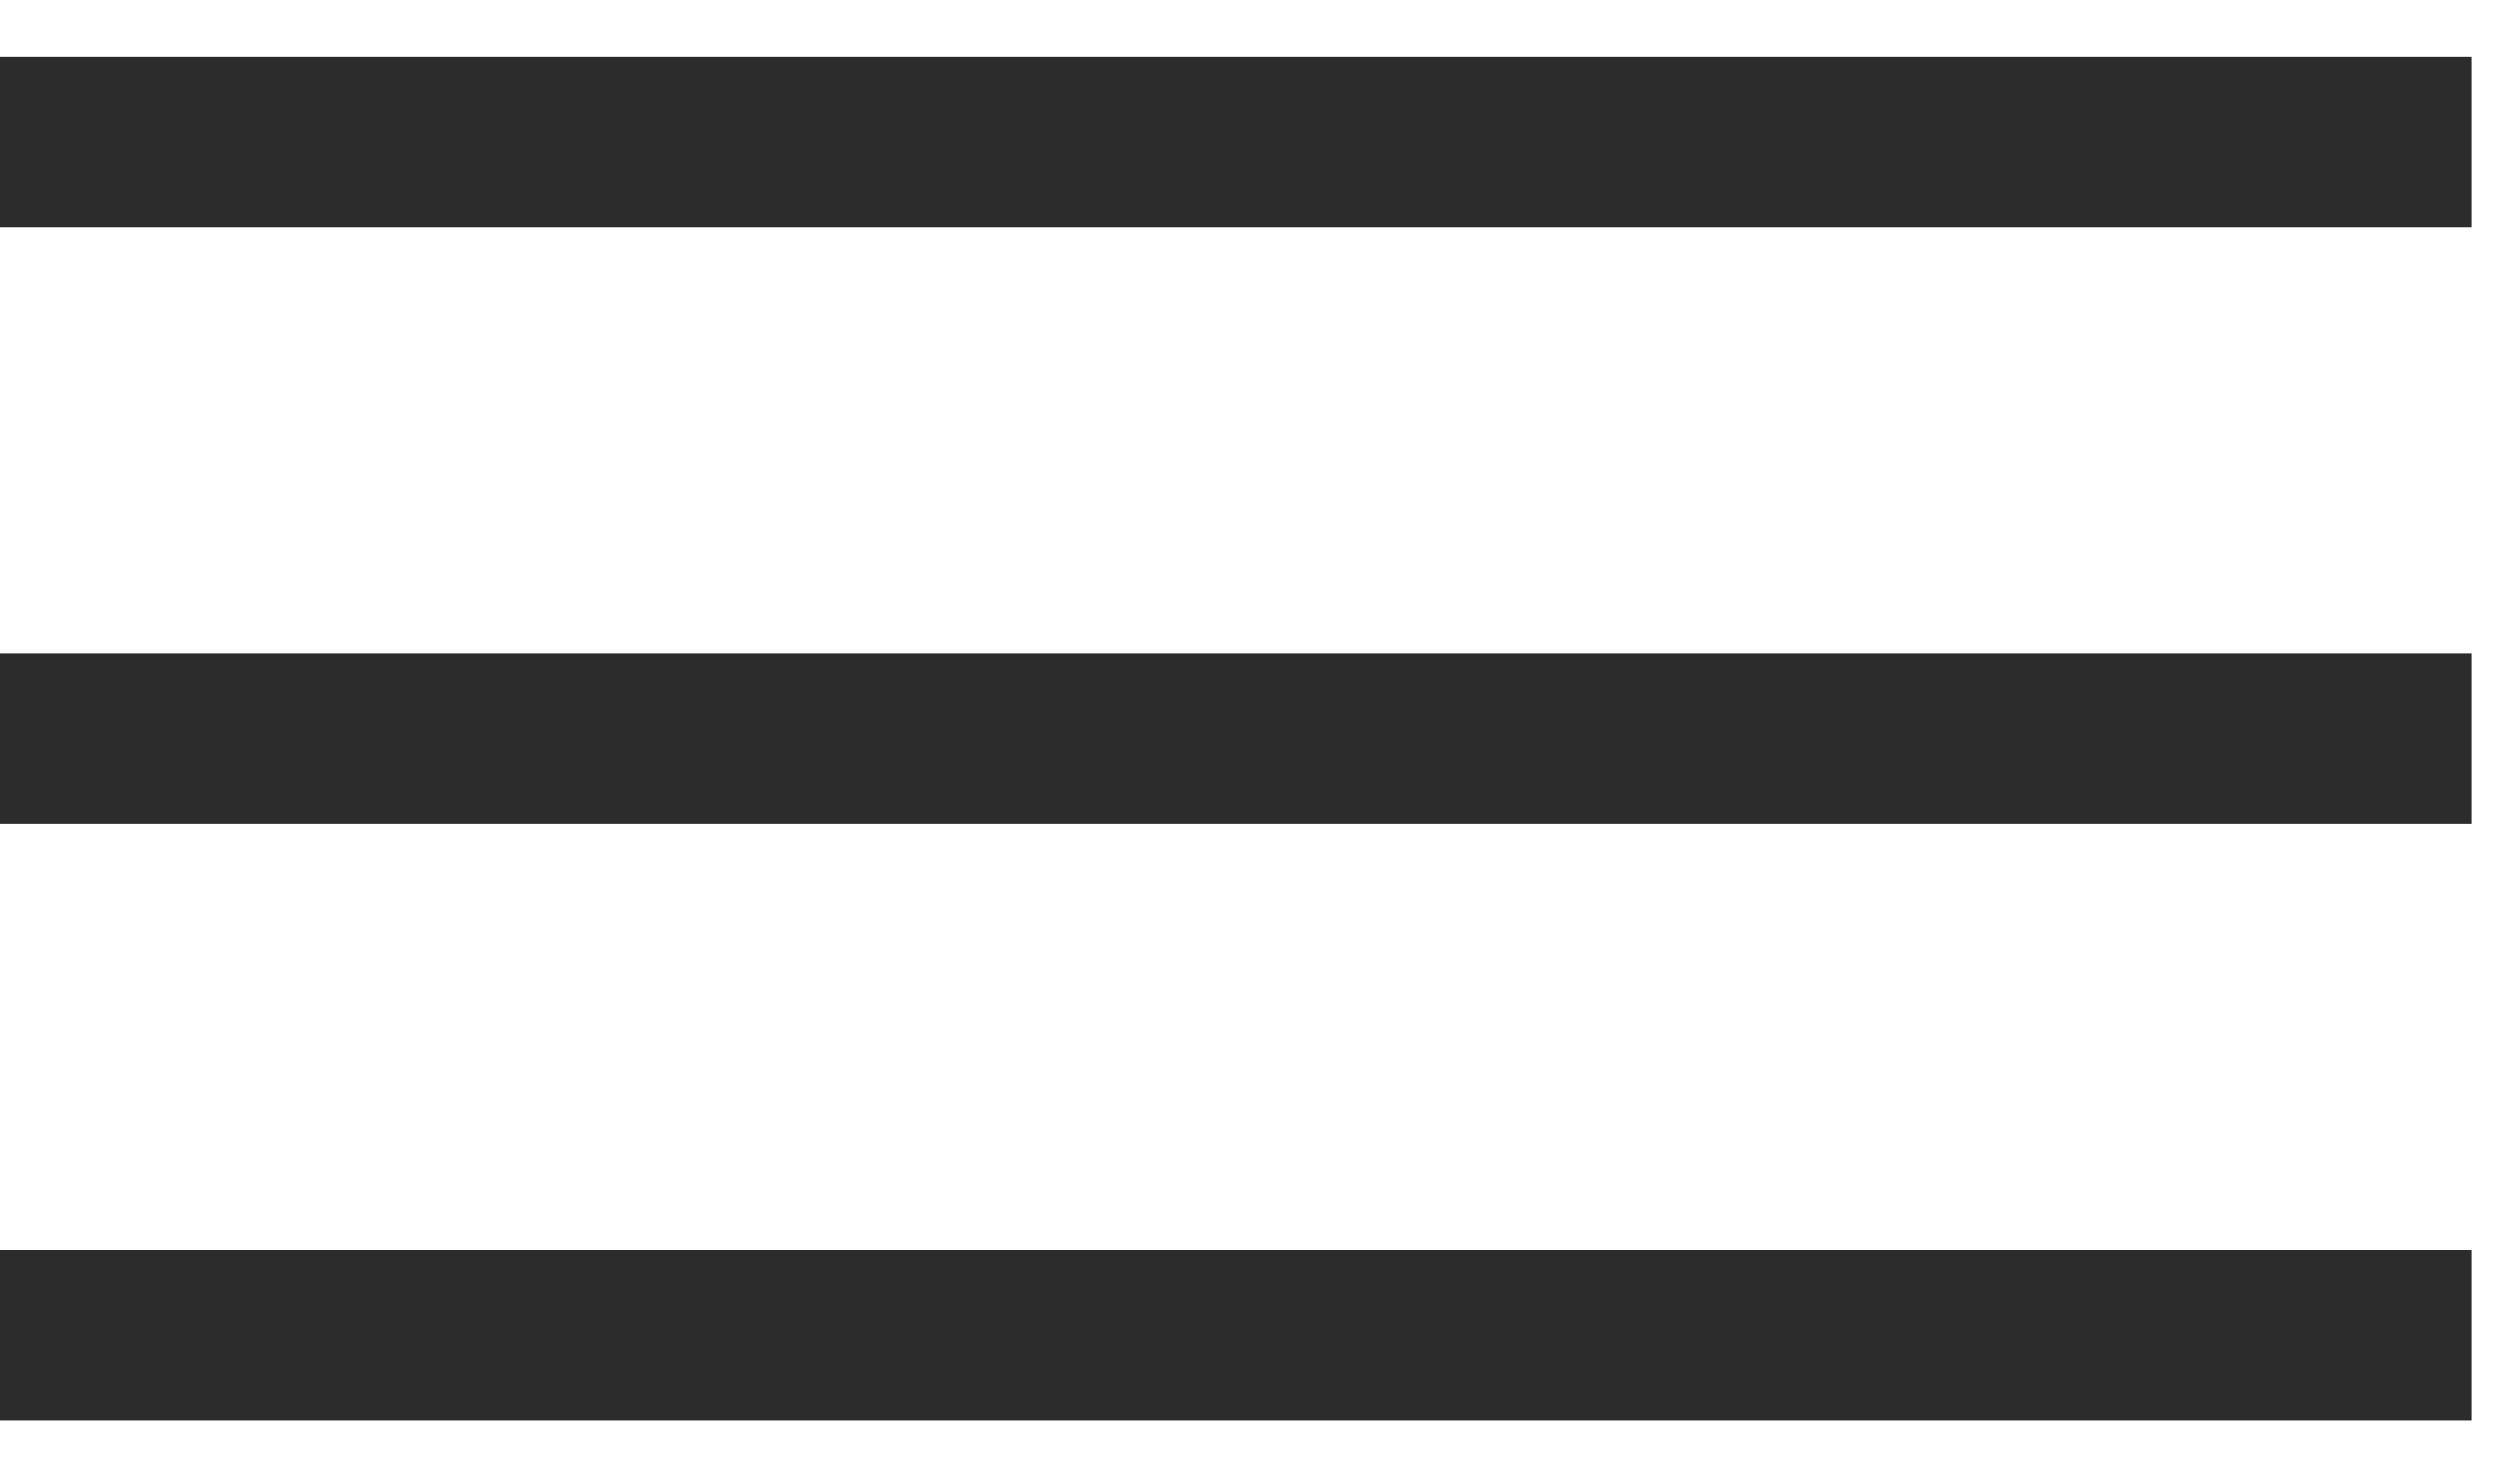 <?xml version="1.0" encoding="UTF-8"?> <svg xmlns="http://www.w3.org/2000/svg" width="22" height="13" viewBox="0 0 22 13" fill="none"><line y1="1.25" x2="21.75" y2="1.25" stroke="#2C2C2C" stroke-width="1.5"></line><line y1="6.5" x2="21.75" y2="6.5" stroke="#2C2C2C" stroke-width="1.5"></line><line y1="11.75" x2="21.75" y2="11.75" stroke="#2C2C2C" stroke-width="1.5"></line></svg> 